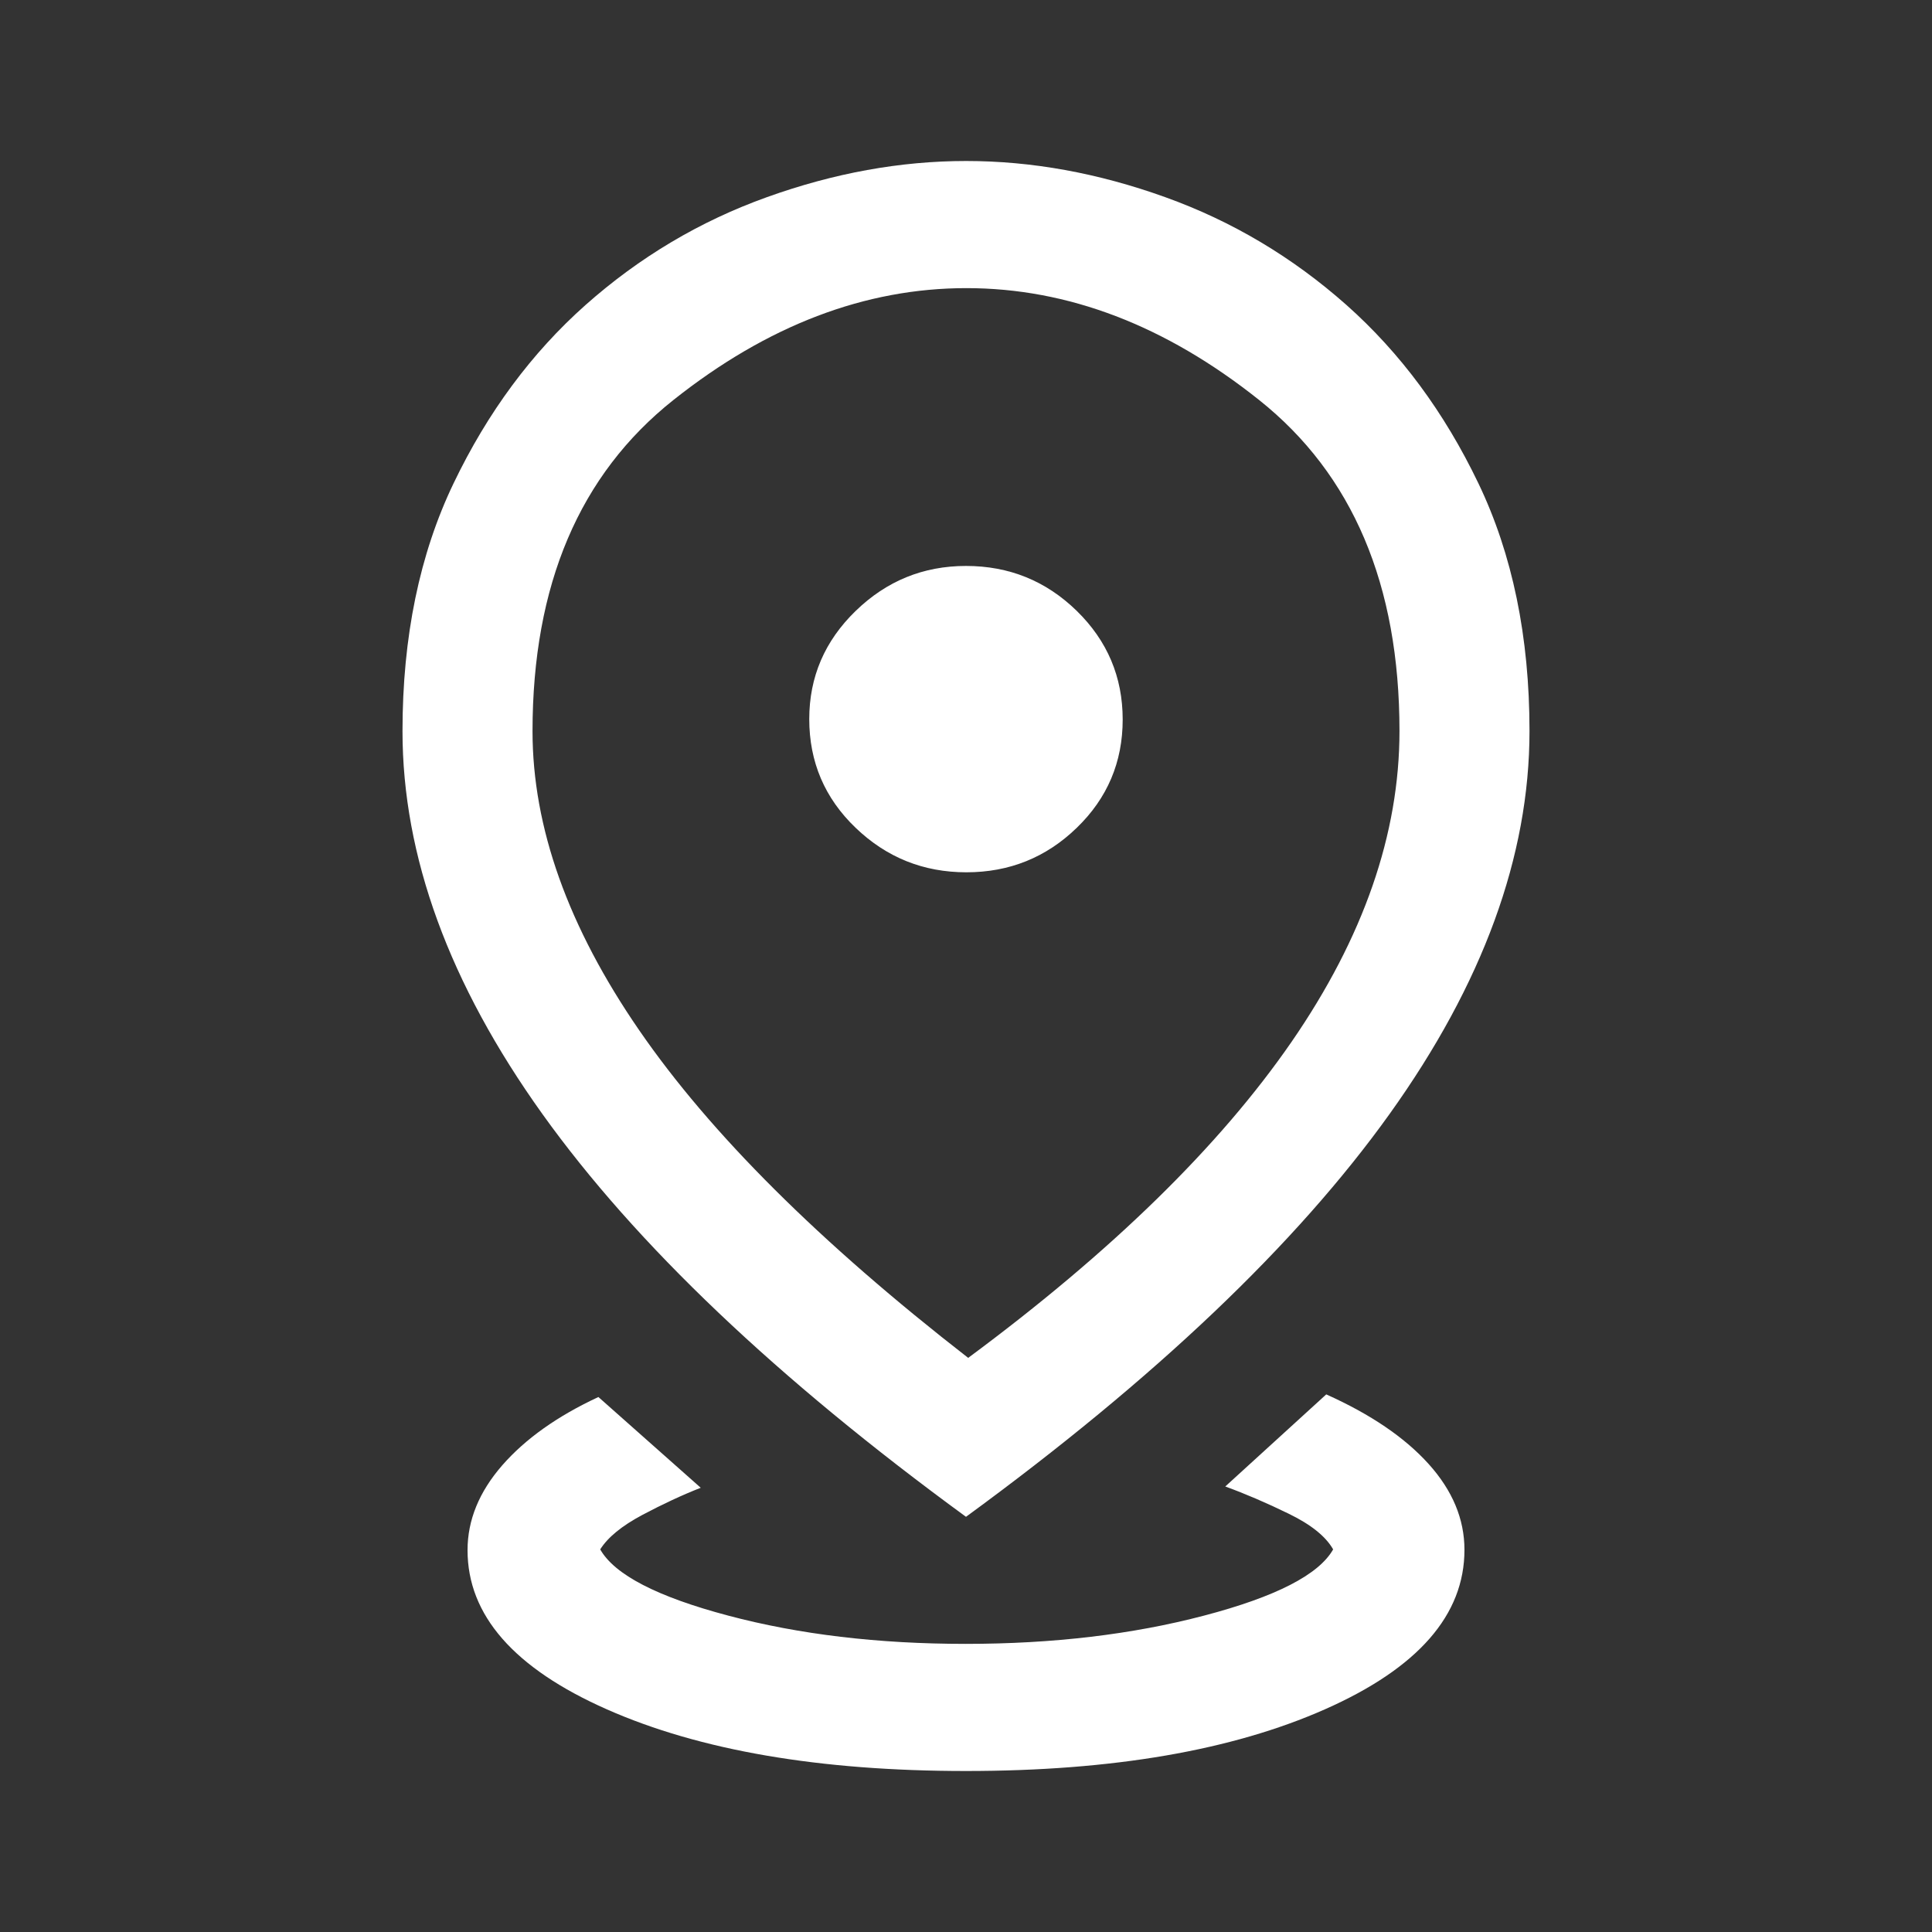 <svg xmlns="http://www.w3.org/2000/svg" fill="none" viewBox="0 0 30 30" height="30" width="30">
<rect x="0" y="0" width="30" height="30" fill="#333333" stroke="none"/>
<mask height="30" width="30" y="0" x="0" maskUnits="userSpaceOnUse" style="mask-type:alpha" id="mask0_704_9963">
<rect fill="#D9D9D9" height="30" width="30"></rect>
</mask>
<g mask="url(#mask0_704_9963)">
<path fill="white" d="M15 27.5C12.725 27.5 10.867 27.181 9.424 26.543C7.981 25.905 7.26 25.081 7.26 24.071C7.26 23.604 7.44 23.165 7.799 22.753C8.159 22.341 8.657 21.988 9.292 21.693L10.881 23.102C10.593 23.215 10.29 23.356 9.972 23.525C9.655 23.694 9.438 23.872 9.32 24.059C9.543 24.452 10.205 24.795 11.307 25.087C12.409 25.38 13.638 25.526 14.994 25.526C16.349 25.526 17.584 25.38 18.697 25.087C19.81 24.795 20.478 24.452 20.701 24.059C20.587 23.858 20.357 23.673 20.011 23.505C19.665 23.336 19.336 23.195 19.026 23.082L20.594 21.652C21.283 21.961 21.813 22.321 22.184 22.733C22.555 23.145 22.74 23.589 22.74 24.066C22.74 25.077 22.019 25.902 20.576 26.541C19.133 27.18 17.275 27.5 15 27.5ZM15.034 21.085C17.263 19.434 18.937 17.798 20.055 16.178C21.172 14.558 21.731 12.949 21.731 11.351C21.731 9.081 21.004 7.367 19.55 6.21C18.096 5.052 16.581 4.474 15.006 4.474C13.432 4.474 11.915 5.053 10.457 6.211C8.998 7.369 8.269 9.083 8.269 11.355C8.269 12.847 8.821 14.394 9.925 15.997C11.028 17.6 12.731 19.296 15.034 21.085ZM15 23.553C12.062 21.406 9.87 19.321 8.422 17.298C6.974 15.275 6.25 13.294 6.25 11.353C6.25 9.888 6.515 8.604 7.044 7.503C7.573 6.401 8.256 5.479 9.092 4.736C9.929 3.993 10.869 3.434 11.91 3.061C12.951 2.687 13.982 2.5 15.002 2.5C16.022 2.5 17.052 2.687 18.092 3.061C19.132 3.434 20.07 3.993 20.908 4.736C21.744 5.479 22.427 6.401 22.956 7.504C23.485 8.606 23.75 9.888 23.75 11.351C23.75 13.292 23.026 15.274 21.578 17.297C20.13 19.32 17.938 21.405 15 23.553ZM15.006 13.545C15.673 13.545 16.245 13.315 16.72 12.854C17.196 12.394 17.433 11.833 17.433 11.173C17.433 10.512 17.195 9.95 16.719 9.485C16.242 9.02 15.669 8.788 15 8.788C14.337 8.788 13.766 9.021 13.286 9.487C12.806 9.953 12.566 10.512 12.566 11.166C12.566 11.831 12.806 12.394 13.286 12.854C13.766 13.315 14.339 13.545 15.006 13.545Z"></path>
</g>
</svg>
